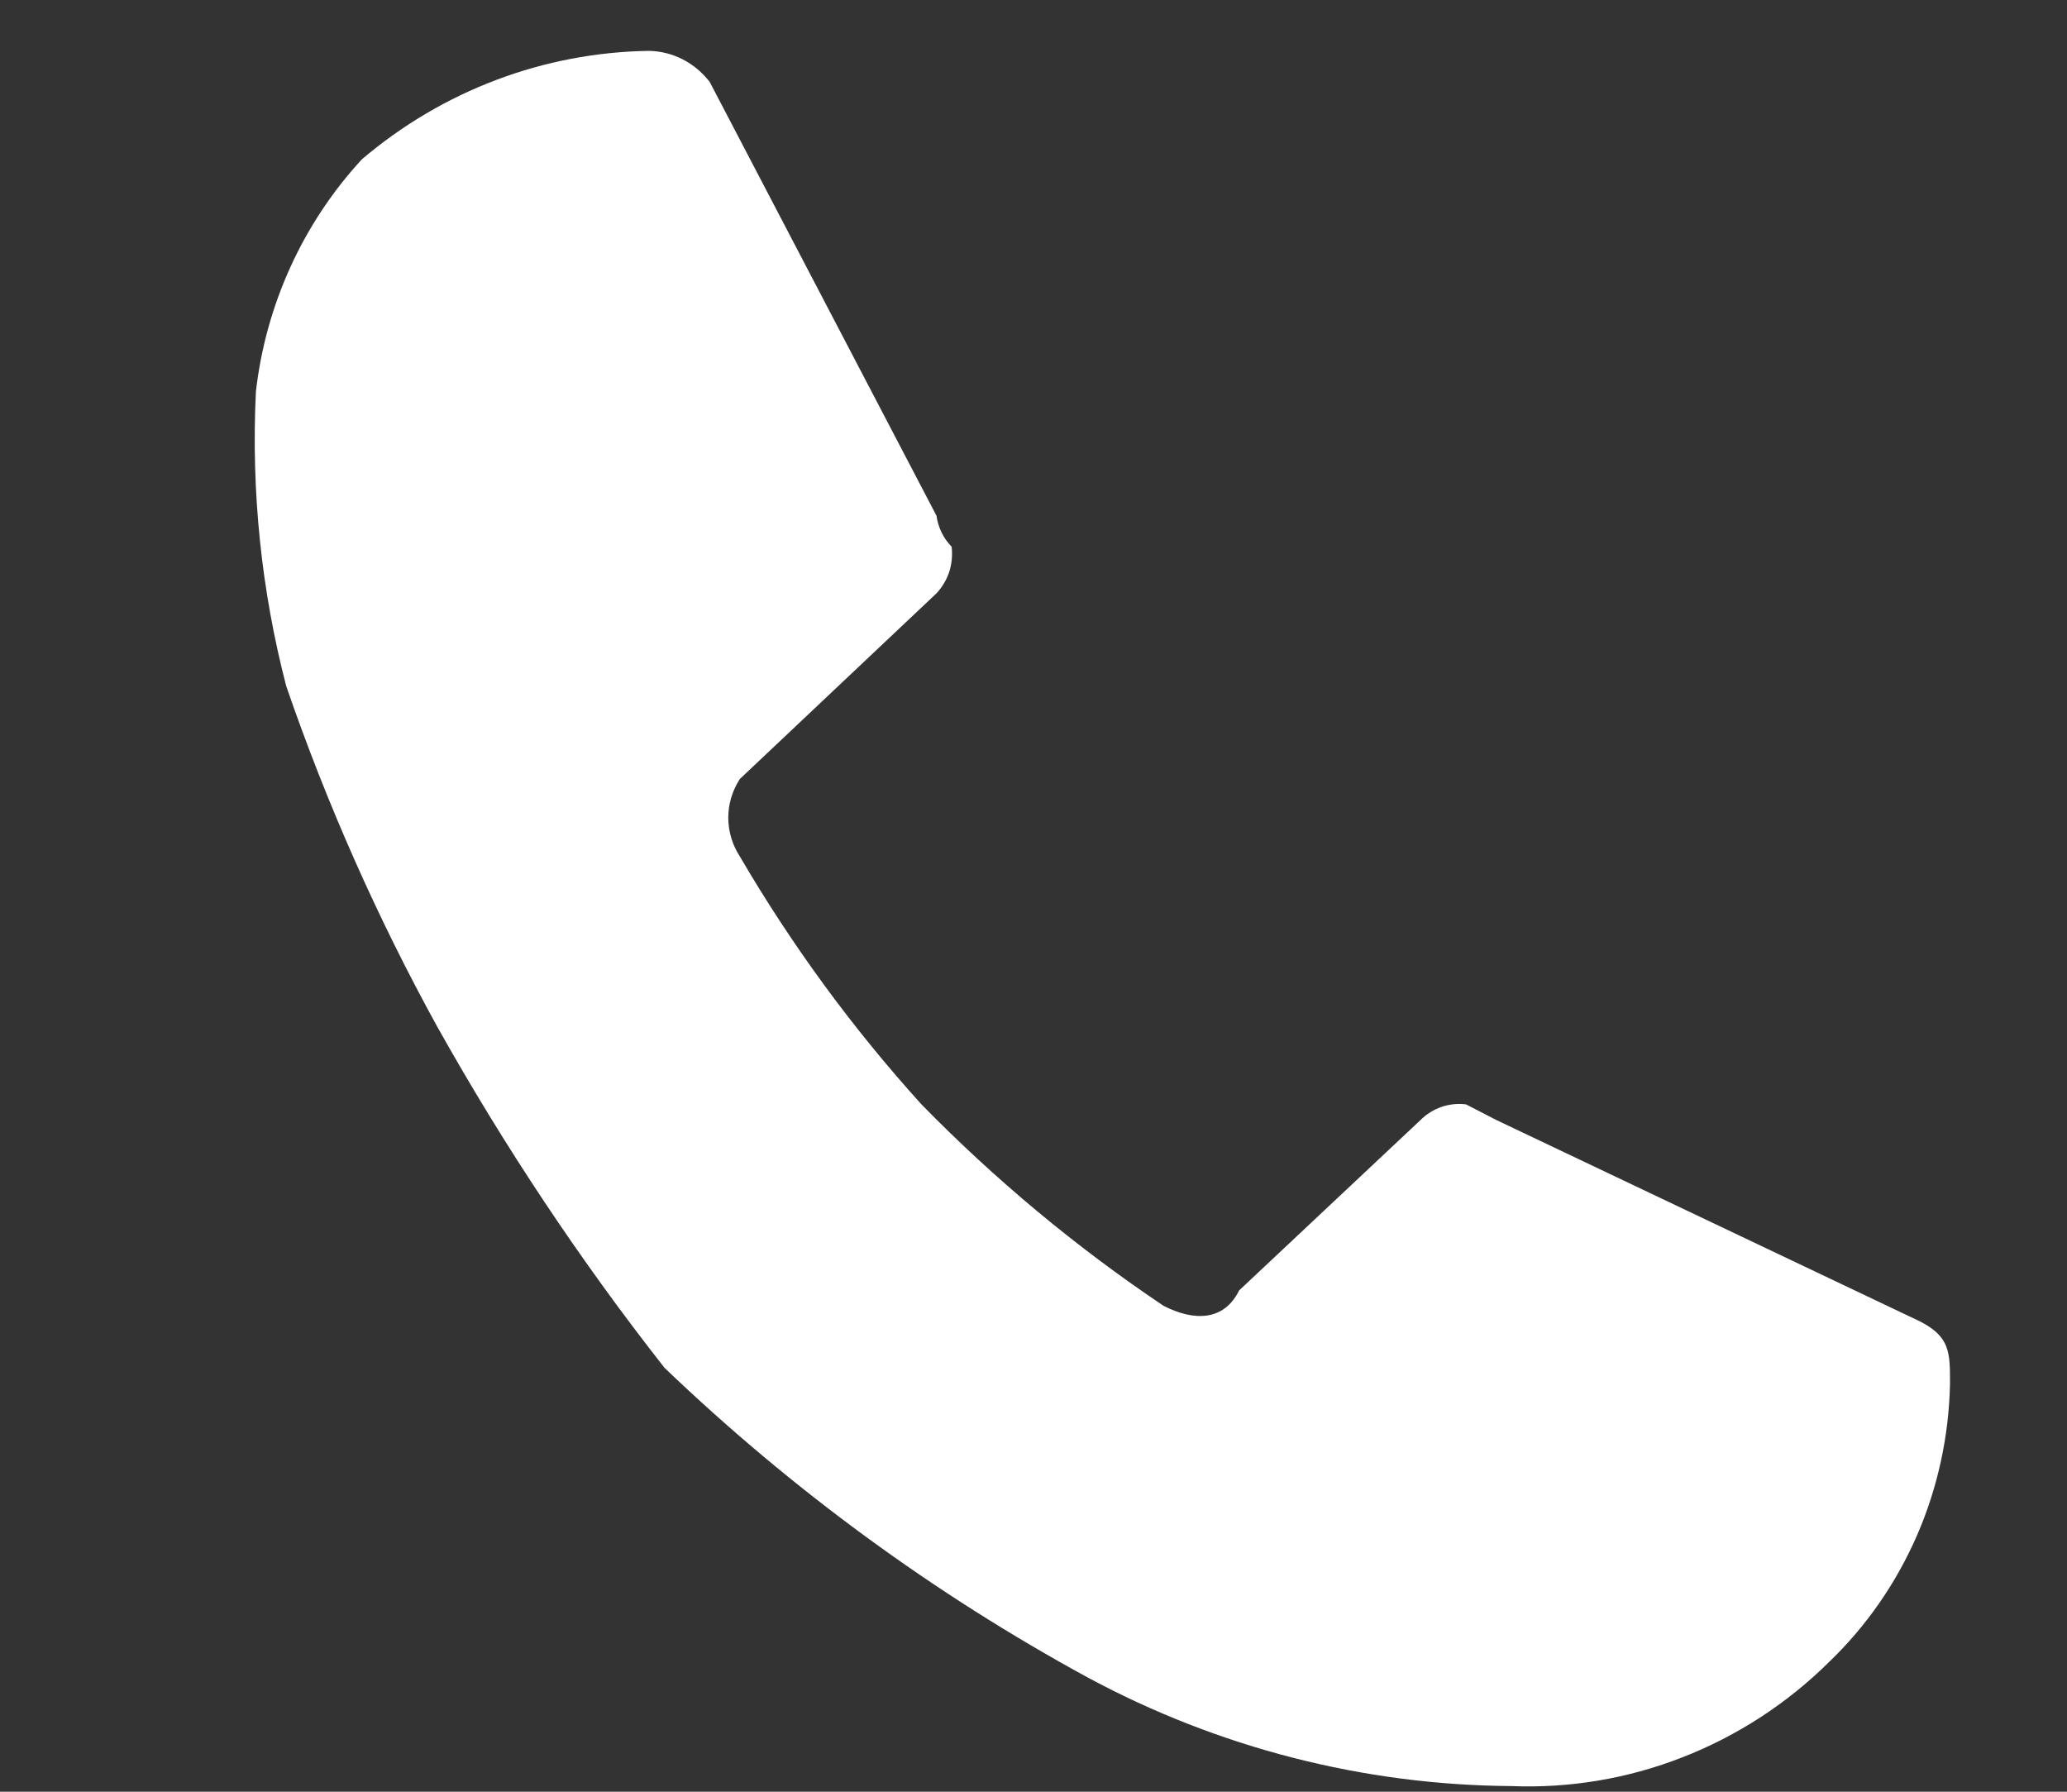 <svg width="15" height="13" viewBox="0 0 15 13" fill="none" xmlns="http://www.w3.org/2000/svg">
<rect x="0" y="0" width="15" height="13" fill="#333333" stroke="none"/>
<path d="M8.992 9.363L10.309 8.126C10.352 8.083 10.404 8.051 10.461 8.031C10.518 8.012 10.579 8.005 10.639 8.013L10.858 8.126L13.932 9.587C14.151 9.699 14.151 9.812 14.151 10.036C14.144 10.416 14.063 10.791 13.912 11.139C13.761 11.486 13.544 11.799 13.273 12.059C12.968 12.361 12.607 12.595 12.21 12.75C11.814 12.905 11.392 12.976 10.968 12.959C9.897 12.952 8.843 12.682 7.895 12.172C6.778 11.564 5.745 10.808 4.822 9.924C4.21 9.145 3.66 8.318 3.174 7.451C2.739 6.661 2.372 5.834 2.077 4.978C1.896 4.282 1.822 3.562 1.857 2.842C1.929 2.21 2.199 1.619 2.626 1.156C3.213 0.657 3.948 0.38 4.711 0.369C4.796 0.371 4.879 0.392 4.955 0.431C5.031 0.47 5.097 0.526 5.15 0.594L6.796 3.742C6.808 3.827 6.846 3.906 6.906 3.967C6.913 4.028 6.907 4.09 6.889 4.148C6.87 4.206 6.838 4.259 6.797 4.304L5.369 5.652C5.315 5.735 5.285 5.833 5.285 5.933C5.285 6.033 5.315 6.131 5.369 6.214C5.746 6.859 6.188 7.462 6.687 8.013C7.222 8.56 7.811 9.05 8.443 9.474C8.662 9.587 8.882 9.587 8.992 9.363Z" fill="white"/>
</svg>
